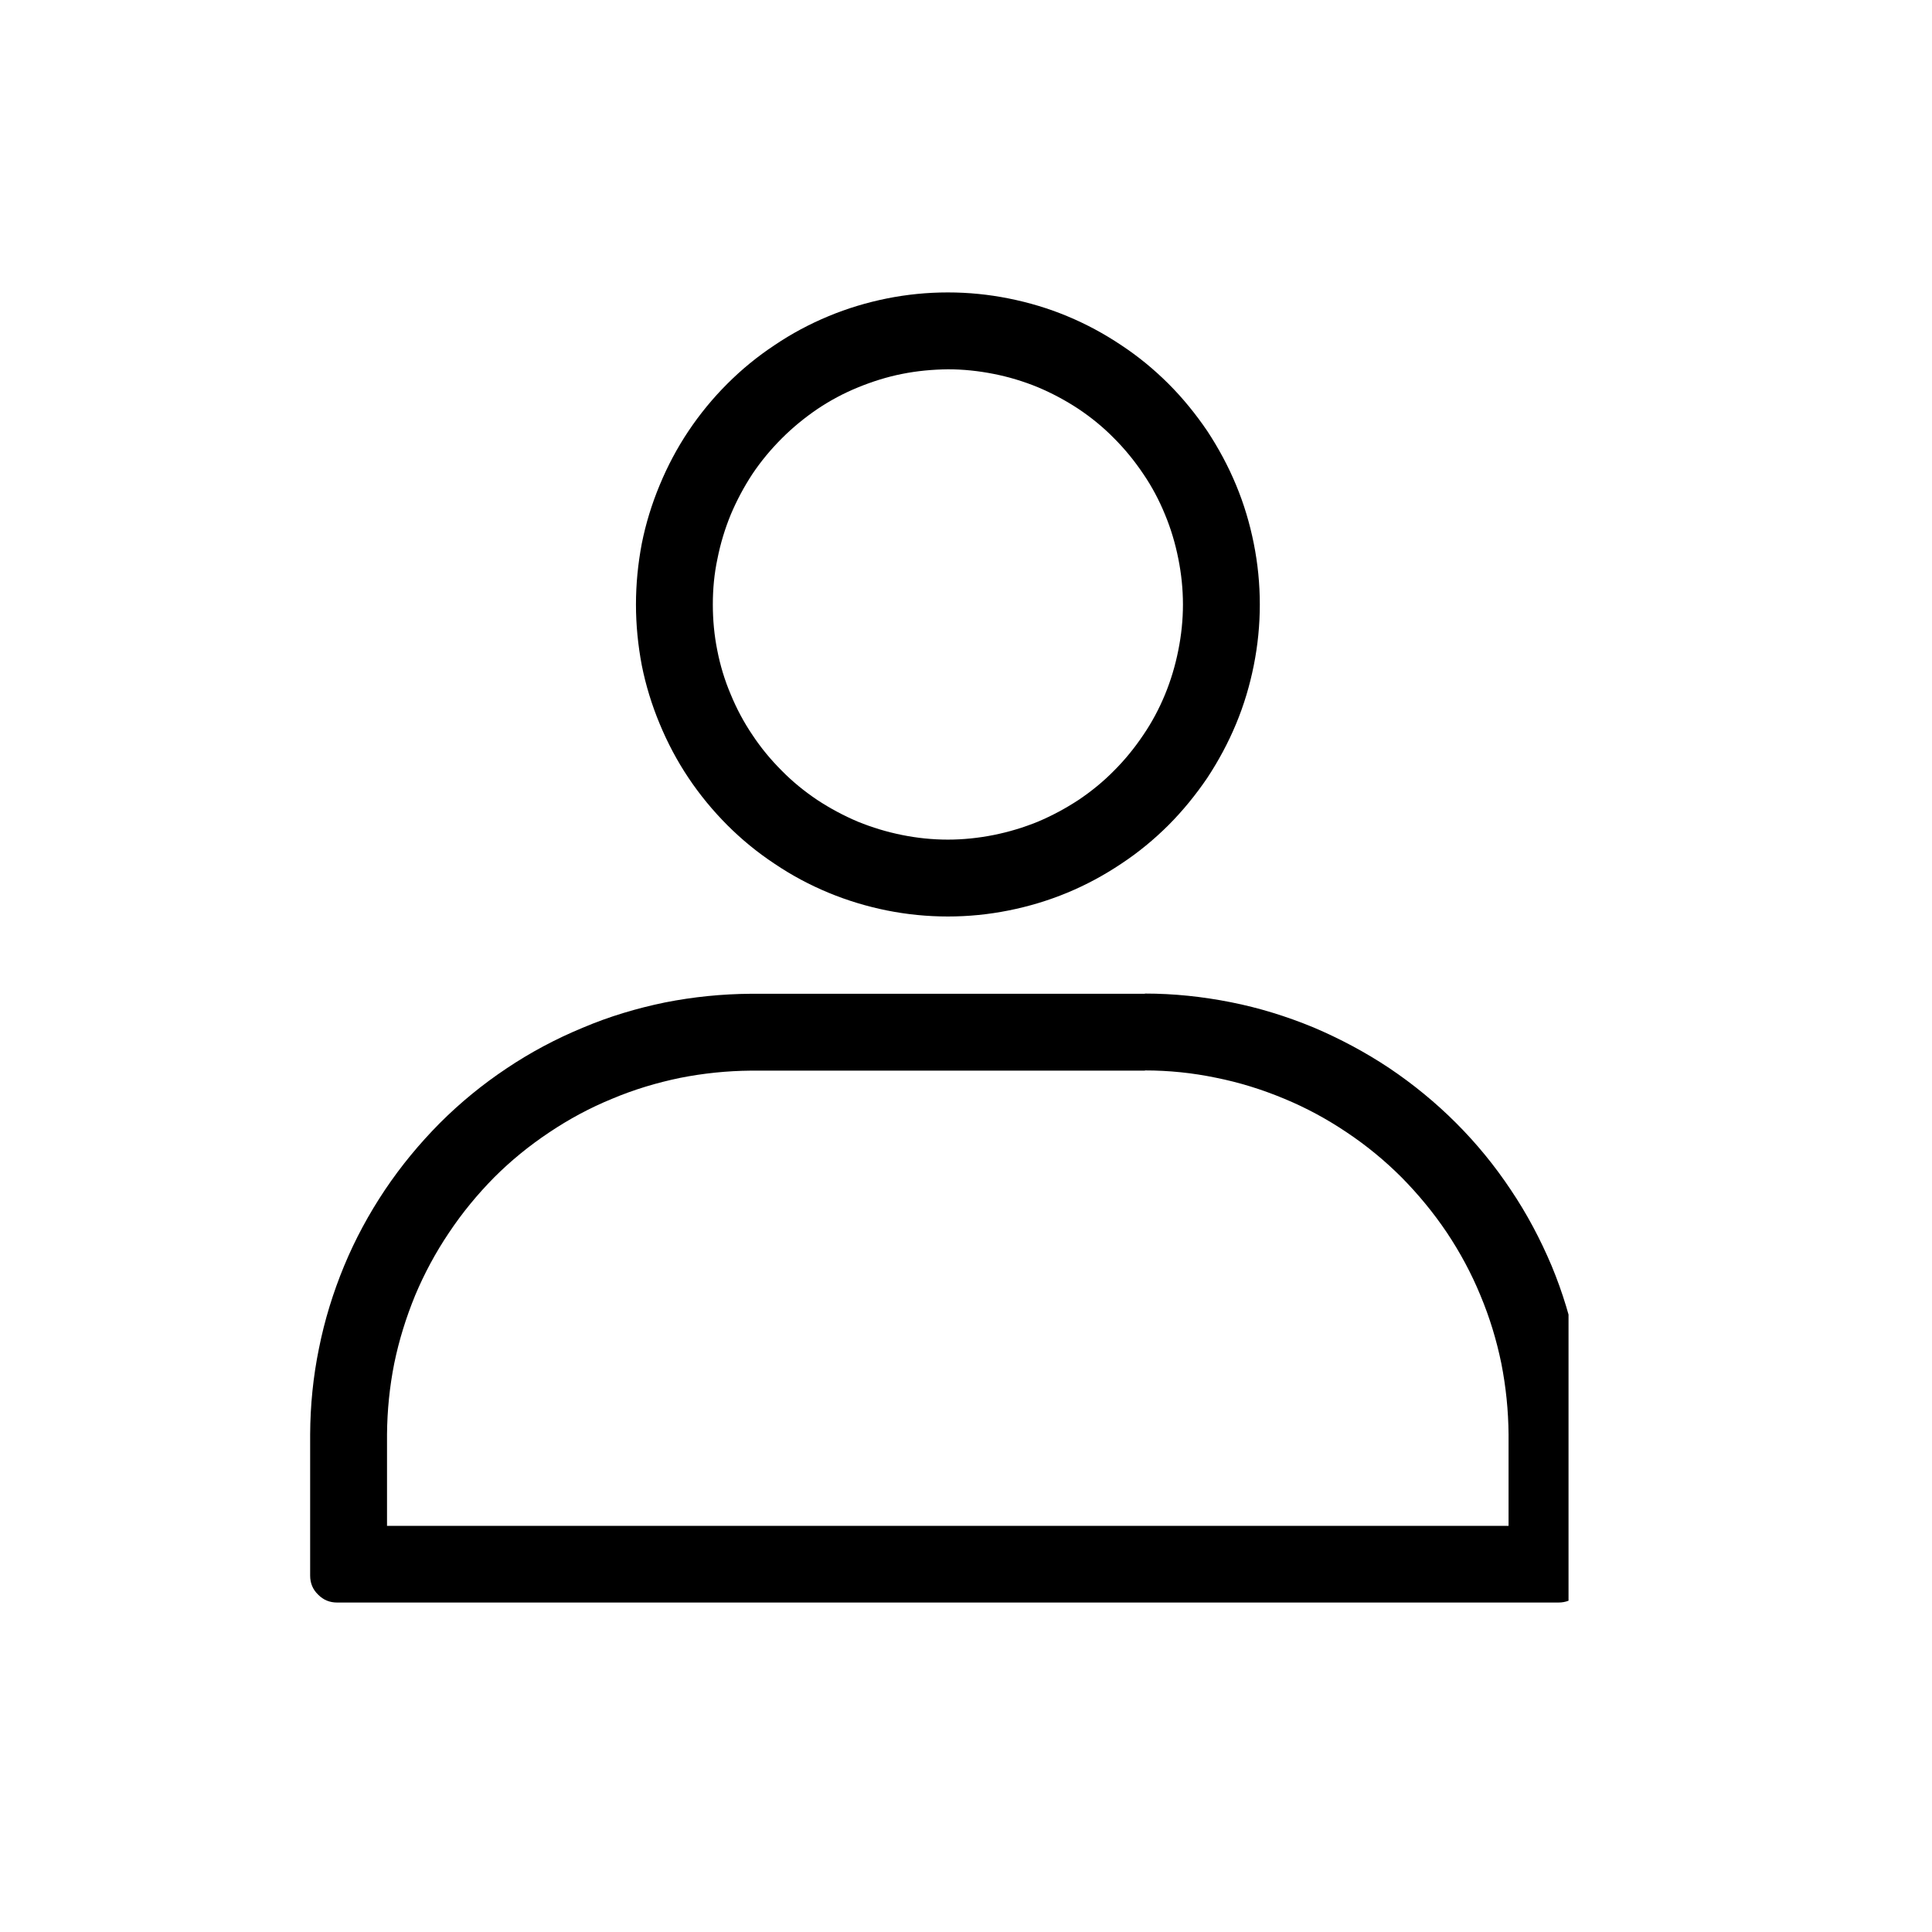 <?xml version="1.0" encoding="UTF-8"?> <svg xmlns="http://www.w3.org/2000/svg" xmlns:xlink="http://www.w3.org/1999/xlink" width="90" zoomAndPan="magnify" viewBox="0 0 37.5 37.5" height="90" preserveAspectRatio="xMidYMid meet" version="1.0"><defs><clipPath id="4cd33f426d"><path d="M 6.02 19 L 30.445 19 L 30.445 31.523 L 6.02 31.523 Z M 6.02 19 " clip-rule="nonzero"></path></clipPath><clipPath id="1ca8beb8f5"><path d="M 12 5.617 L 25 5.617 L 25 18 L 12 18 Z M 12 5.617 " clip-rule="nonzero"></path></clipPath></defs><g clip-path="url(#4cd33f426d)"><path fill="#000000" d="M 22.223 20.777 C 22.688 20.777 23.145 20.824 23.598 20.918 C 24.051 21.008 24.492 21.145 24.922 21.324 C 25.348 21.5 25.754 21.719 26.137 21.977 C 26.523 22.234 26.879 22.527 27.207 22.855 C 27.531 23.184 27.824 23.539 28.082 23.922 C 28.34 24.309 28.559 24.715 28.734 25.141 C 28.914 25.57 29.047 26.008 29.141 26.465 C 29.23 26.918 29.277 27.375 29.281 27.84 L 29.281 29.617 L 7.512 29.617 L 7.512 27.84 C 7.516 27.375 7.562 26.918 7.652 26.465 C 7.746 26.008 7.883 25.57 8.059 25.141 C 8.238 24.715 8.457 24.309 8.715 23.926 C 8.973 23.539 9.266 23.184 9.59 22.855 C 9.918 22.527 10.273 22.238 10.66 21.98 C 11.043 21.723 11.449 21.504 11.879 21.328 C 12.305 21.148 12.746 21.016 13.199 20.922 C 13.652 20.832 14.113 20.785 14.574 20.781 L 22.223 20.781 M 22.223 19.289 L 14.574 19.289 C 14.016 19.293 13.461 19.348 12.91 19.457 C 12.359 19.57 11.824 19.73 11.309 19.949 C 10.789 20.164 10.297 20.426 9.832 20.738 C 9.363 21.051 8.934 21.402 8.535 21.801 C 8.141 22.199 7.785 22.629 7.473 23.094 C 7.16 23.562 6.895 24.051 6.68 24.57 C 6.465 25.09 6.301 25.621 6.191 26.172 C 6.078 26.723 6.023 27.277 6.02 27.84 L 6.02 30.582 C 6.02 30.727 6.07 30.852 6.176 30.953 C 6.277 31.055 6.398 31.105 6.543 31.105 L 30.25 31.105 C 30.395 31.105 30.52 31.055 30.621 30.953 C 30.723 30.852 30.773 30.727 30.773 30.582 L 30.773 27.84 C 30.77 27.277 30.715 26.723 30.605 26.172 C 30.492 25.621 30.332 25.086 30.117 24.57 C 29.898 24.051 29.637 23.559 29.324 23.094 C 29.012 22.625 28.66 22.195 28.262 21.797 C 27.867 21.402 27.434 21.047 26.969 20.734 C 26.5 20.422 26.008 20.16 25.492 19.941 C 24.973 19.727 24.441 19.562 23.891 19.453 C 23.34 19.344 22.785 19.285 22.223 19.285 Z M 22.223 19.289 " fill-opacity="1" fill-rule="nonzero"></path></g><g clip-path="url(#1ca8beb8f5)"><path fill="#000000" d="M 18.398 7.168 C 18.695 7.168 18.992 7.199 19.289 7.258 C 19.582 7.316 19.867 7.402 20.145 7.516 C 20.422 7.633 20.684 7.773 20.934 7.938 C 21.184 8.105 21.414 8.293 21.625 8.508 C 21.836 8.719 22.023 8.949 22.191 9.199 C 22.359 9.445 22.5 9.711 22.613 9.988 C 22.727 10.262 22.812 10.547 22.871 10.844 C 22.93 11.137 22.961 11.434 22.961 11.734 C 22.961 12.031 22.93 12.328 22.871 12.621 C 22.812 12.918 22.727 13.203 22.613 13.48 C 22.5 13.754 22.359 14.02 22.191 14.266 C 22.023 14.516 21.836 14.746 21.625 14.957 C 21.414 15.172 21.184 15.359 20.934 15.527 C 20.684 15.691 20.422 15.832 20.145 15.949 C 19.867 16.062 19.582 16.148 19.289 16.207 C 18.992 16.266 18.695 16.297 18.398 16.297 C 18.098 16.297 17.801 16.266 17.508 16.207 C 17.215 16.148 16.93 16.062 16.652 15.949 C 16.375 15.832 16.113 15.691 15.863 15.527 C 15.613 15.359 15.383 15.172 15.172 14.957 C 14.961 14.746 14.77 14.516 14.605 14.266 C 14.438 14.02 14.297 13.754 14.184 13.48 C 14.066 13.203 13.98 12.918 13.922 12.621 C 13.863 12.328 13.836 12.031 13.836 11.734 C 13.836 11.434 13.863 11.137 13.926 10.844 C 13.984 10.551 14.07 10.266 14.184 9.988 C 14.301 9.711 14.441 9.449 14.605 9.199 C 14.773 8.949 14.961 8.723 15.176 8.508 C 15.387 8.297 15.617 8.109 15.863 7.941 C 16.113 7.773 16.375 7.633 16.652 7.52 C 16.93 7.406 17.215 7.316 17.508 7.258 C 17.801 7.199 18.098 7.172 18.398 7.168 M 18.398 5.676 C 18 5.676 17.605 5.715 17.215 5.793 C 16.828 5.871 16.449 5.984 16.082 6.137 C 15.715 6.289 15.363 6.477 15.035 6.699 C 14.703 6.918 14.398 7.168 14.117 7.449 C 13.836 7.73 13.582 8.039 13.363 8.367 C 13.141 8.699 12.957 9.047 12.805 9.414 C 12.652 9.781 12.535 10.16 12.457 10.551 C 12.383 10.941 12.344 11.336 12.344 11.734 C 12.344 12.129 12.383 12.523 12.457 12.914 C 12.535 13.305 12.652 13.684 12.805 14.051 C 12.957 14.418 13.141 14.766 13.363 15.098 C 13.582 15.426 13.836 15.734 14.117 16.016 C 14.398 16.297 14.703 16.547 15.035 16.766 C 15.363 16.988 15.715 17.176 16.082 17.328 C 16.449 17.48 16.828 17.594 17.215 17.672 C 17.605 17.75 18 17.789 18.398 17.789 C 18.797 17.789 19.188 17.75 19.578 17.672 C 19.969 17.594 20.348 17.48 20.715 17.328 C 21.082 17.176 21.43 16.988 21.762 16.766 C 22.094 16.547 22.398 16.297 22.68 16.016 C 22.961 15.734 23.211 15.426 23.434 15.098 C 23.652 14.766 23.84 14.418 23.992 14.051 C 24.145 13.684 24.258 13.305 24.336 12.914 C 24.414 12.523 24.453 12.129 24.453 11.734 C 24.453 11.336 24.414 10.941 24.336 10.551 C 24.258 10.16 24.145 9.781 23.992 9.414 C 23.84 9.047 23.652 8.699 23.434 8.367 C 23.211 8.039 22.961 7.73 22.68 7.449 C 22.398 7.168 22.094 6.918 21.762 6.699 C 21.43 6.477 21.082 6.289 20.715 6.137 C 20.348 5.984 19.969 5.871 19.578 5.793 C 19.188 5.715 18.797 5.676 18.398 5.676 Z M 18.398 5.676 " fill-opacity="1" fill-rule="nonzero"></path></g></svg> 